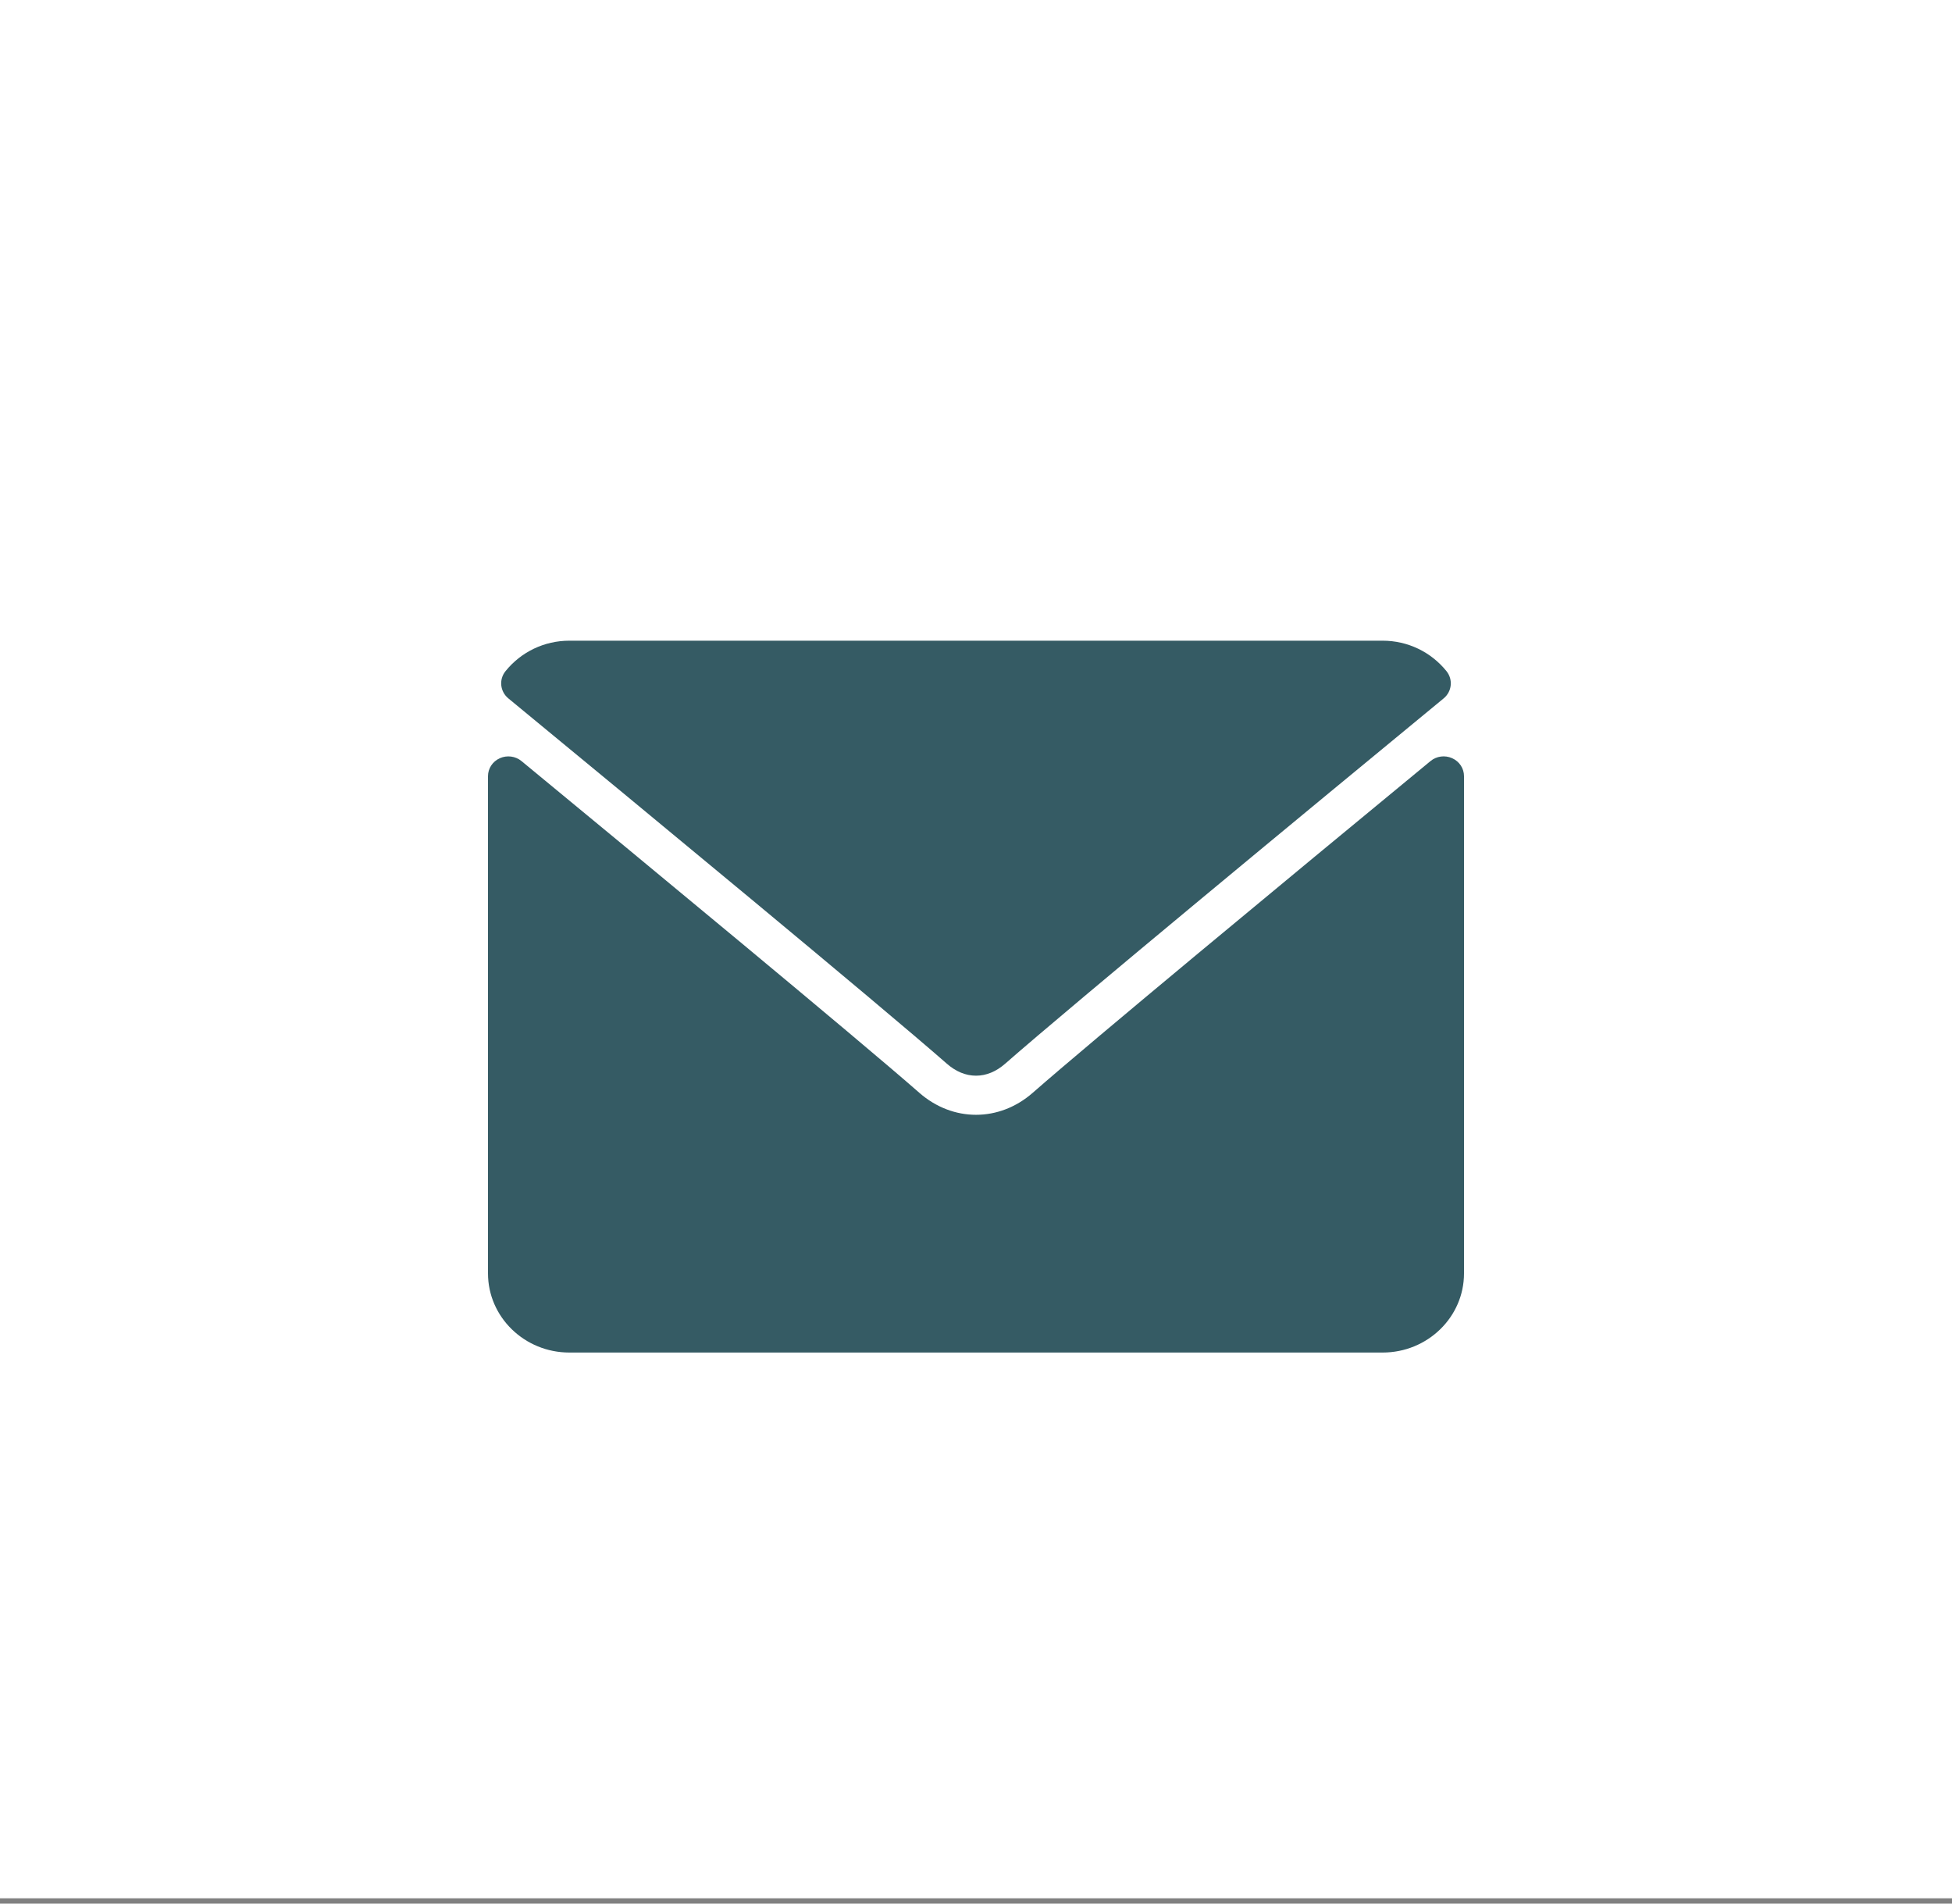 <svg width="40" height="39" viewBox="0 0 40 39" fill="none" xmlns="http://www.w3.org/2000/svg">
<rect x="0" y="0" width="40" height="39" fill="#808080" stroke="none"/>
<rect width="40" height="38.891" fill="white"/>
<path d="M10.418 14.309C13.162 16.569 17.979 20.546 19.395 21.786C19.584 21.953 19.788 22.038 20 22.038C20.211 22.038 20.415 21.954 20.604 21.787C22.021 20.546 26.837 16.569 29.582 14.309C29.753 14.169 29.779 13.922 29.641 13.75C29.321 13.354 28.844 13.126 28.333 13.126H11.667C11.156 13.126 10.679 13.354 10.359 13.75C10.22 13.922 10.247 14.169 10.418 14.309Z" fill="#355B64"/>
<path d="M29.758 15.534C29.611 15.467 29.437 15.49 29.314 15.592C26.27 18.101 22.385 21.317 21.163 22.388C20.476 22.99 19.524 22.99 18.837 22.387C17.534 21.246 13.171 17.64 10.686 15.592C10.562 15.49 10.388 15.468 10.242 15.534C10.094 15.6 10 15.743 10 15.901V26.089C10 26.983 10.748 27.71 11.667 27.71H28.333C29.253 27.71 30 26.983 30 26.089V15.901C30 15.743 29.906 15.6 29.758 15.534Z" fill="#355B64"/>
</svg>
